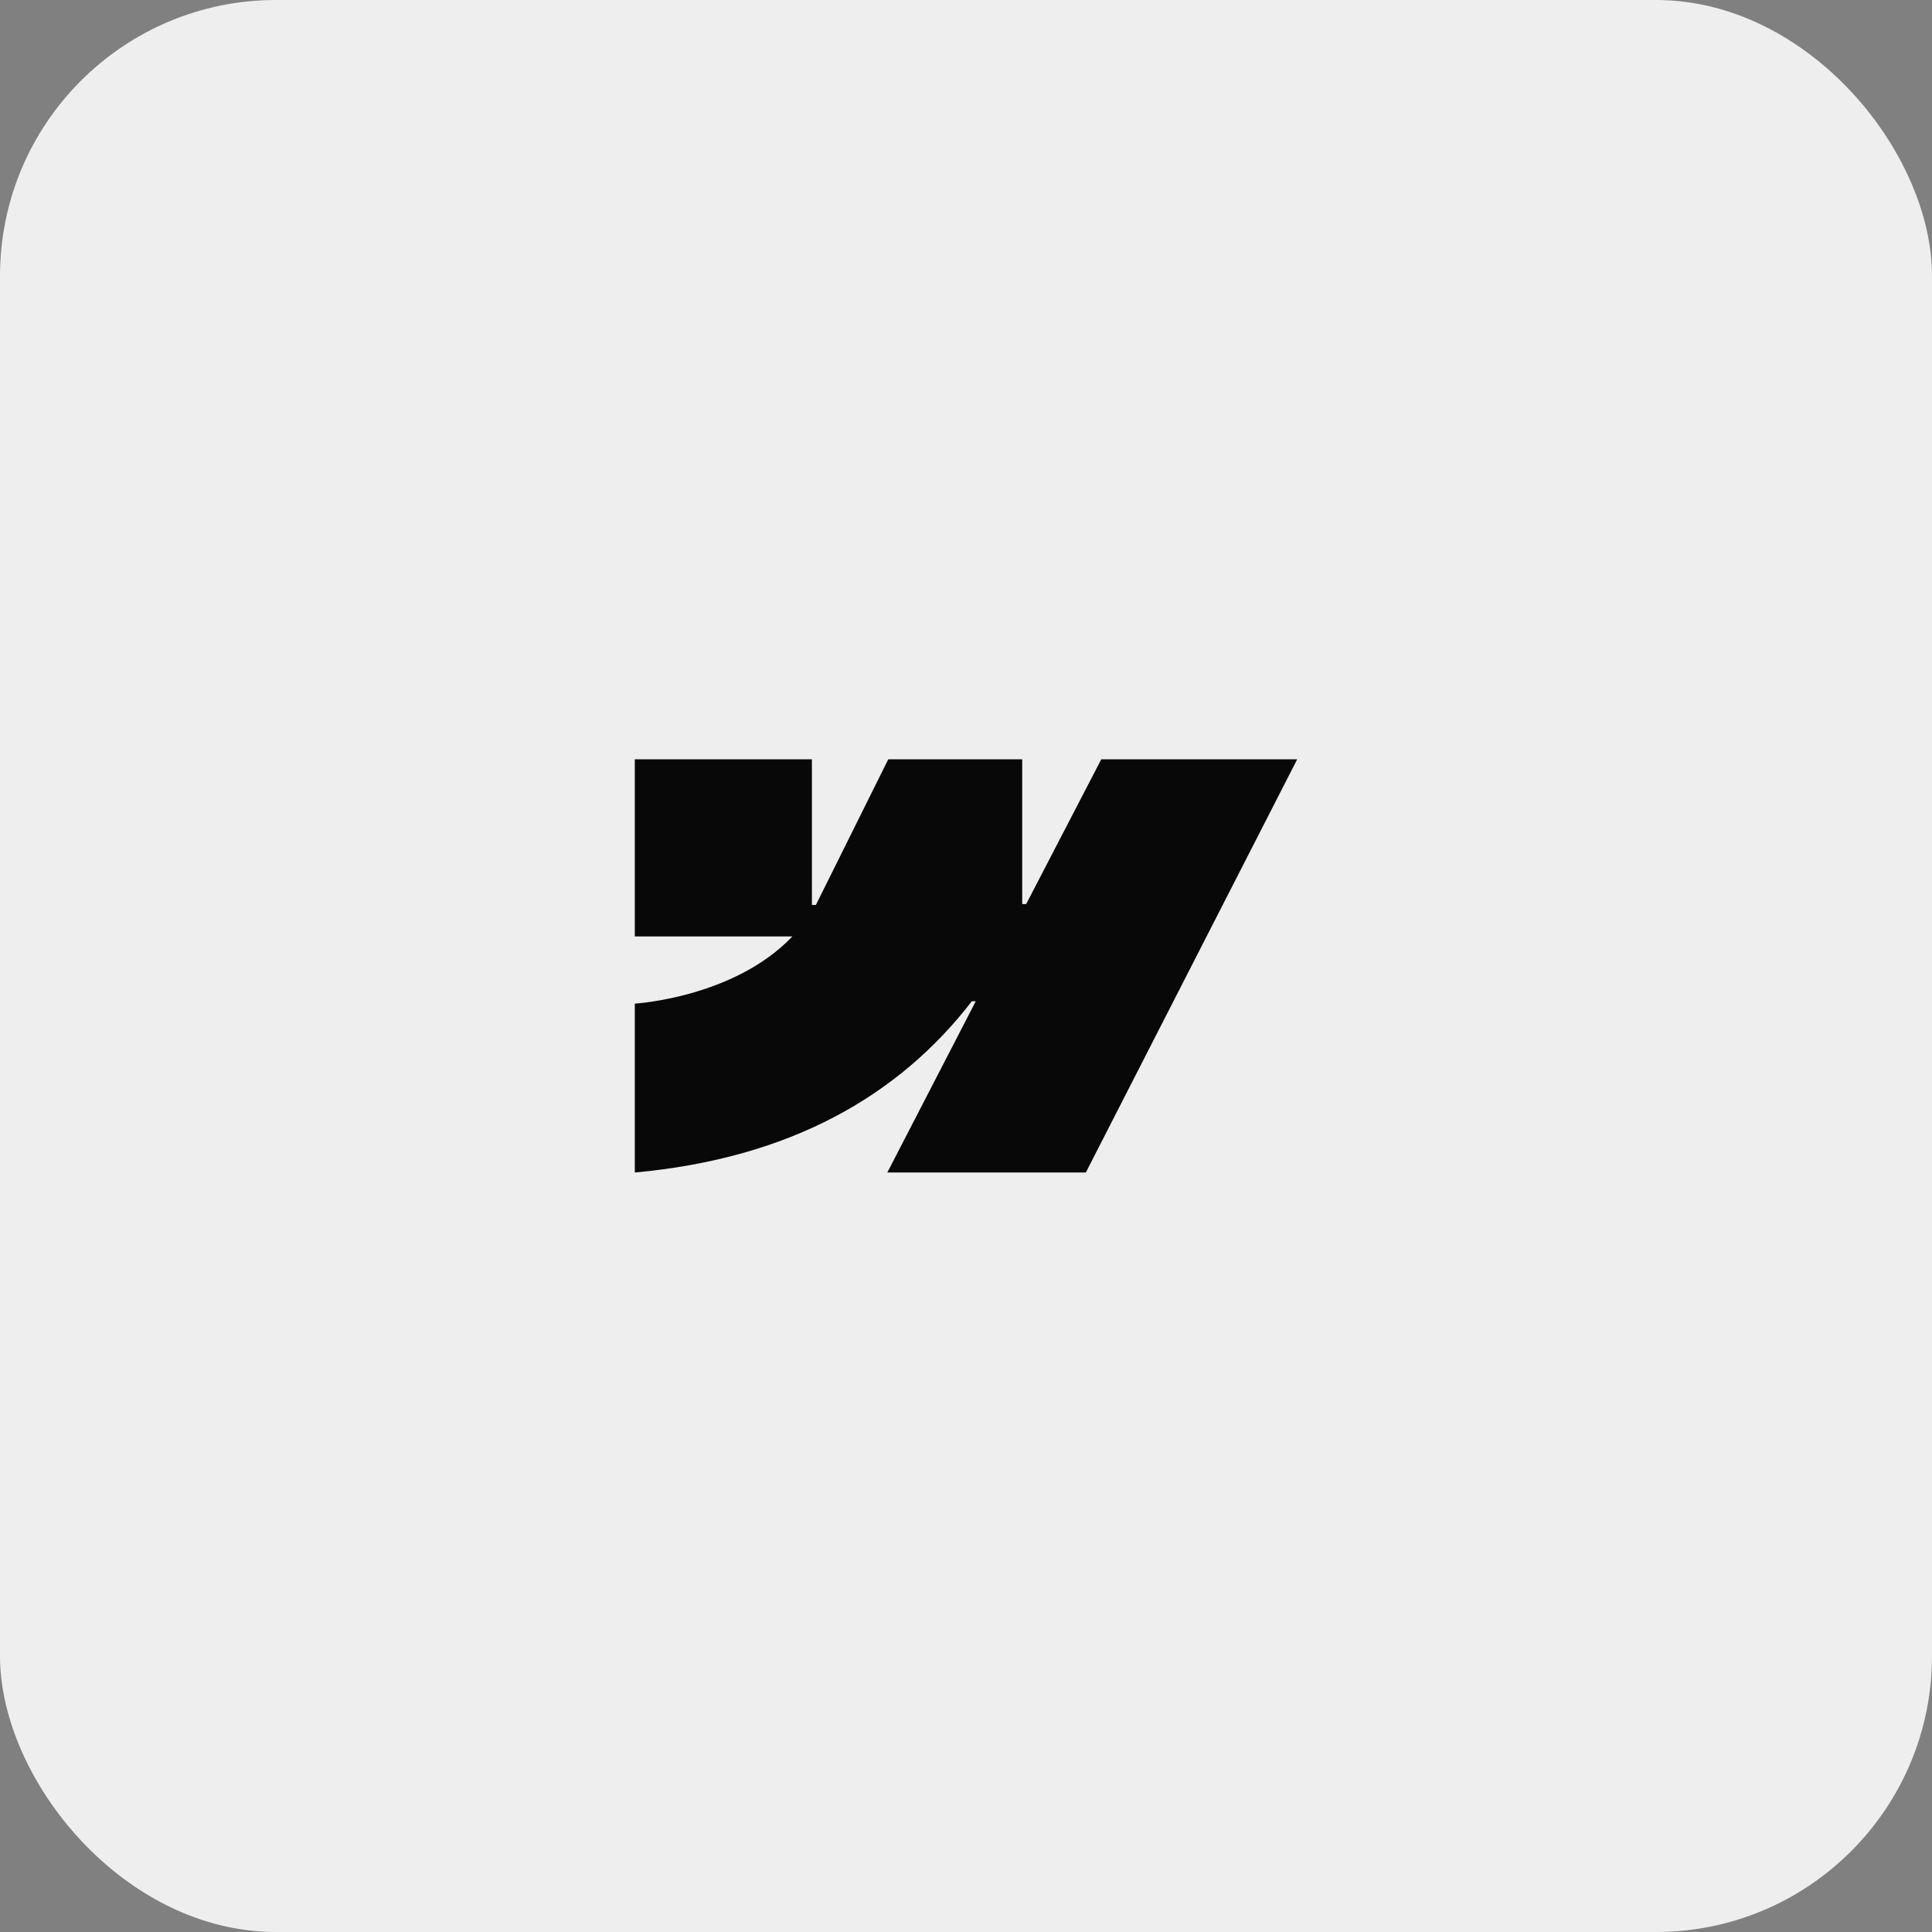 <?xml version="1.0" encoding="UTF-8"?> <svg xmlns="http://www.w3.org/2000/svg" width="140" height="140" viewBox="0 0 140 140" fill="none"><rect x="0" y="0" width="140" height="140" fill="#808080" stroke="none"/><g clip-path="url(#clip0_125_1046)"><rect width="140" height="140" rx="20" fill="#EEEEEE"></rect><g clip-path="url(#clip1_125_1046)"><path fill-rule="evenodd" clip-rule="evenodd" d="M94 55.022L78.684 84.964H64.298L70.707 72.555H70.42C65.132 79.419 57.242 83.938 46 84.964V72.726C46 72.726 53.192 72.302 57.419 67.857H46V55.023H58.834V65.578L59.122 65.577L64.367 55.023H74.073V65.511L74.361 65.511L79.802 55.022H94Z" fill="#080808"></path></g></g><defs><clipPath id="clip0_125_1046"><rect width="140" height="140" fill="white"></rect></clipPath><clipPath id="clip1_125_1046"><rect width="48" height="29.956" fill="white" transform="translate(46 55.022)"></rect></clipPath></defs></svg> 